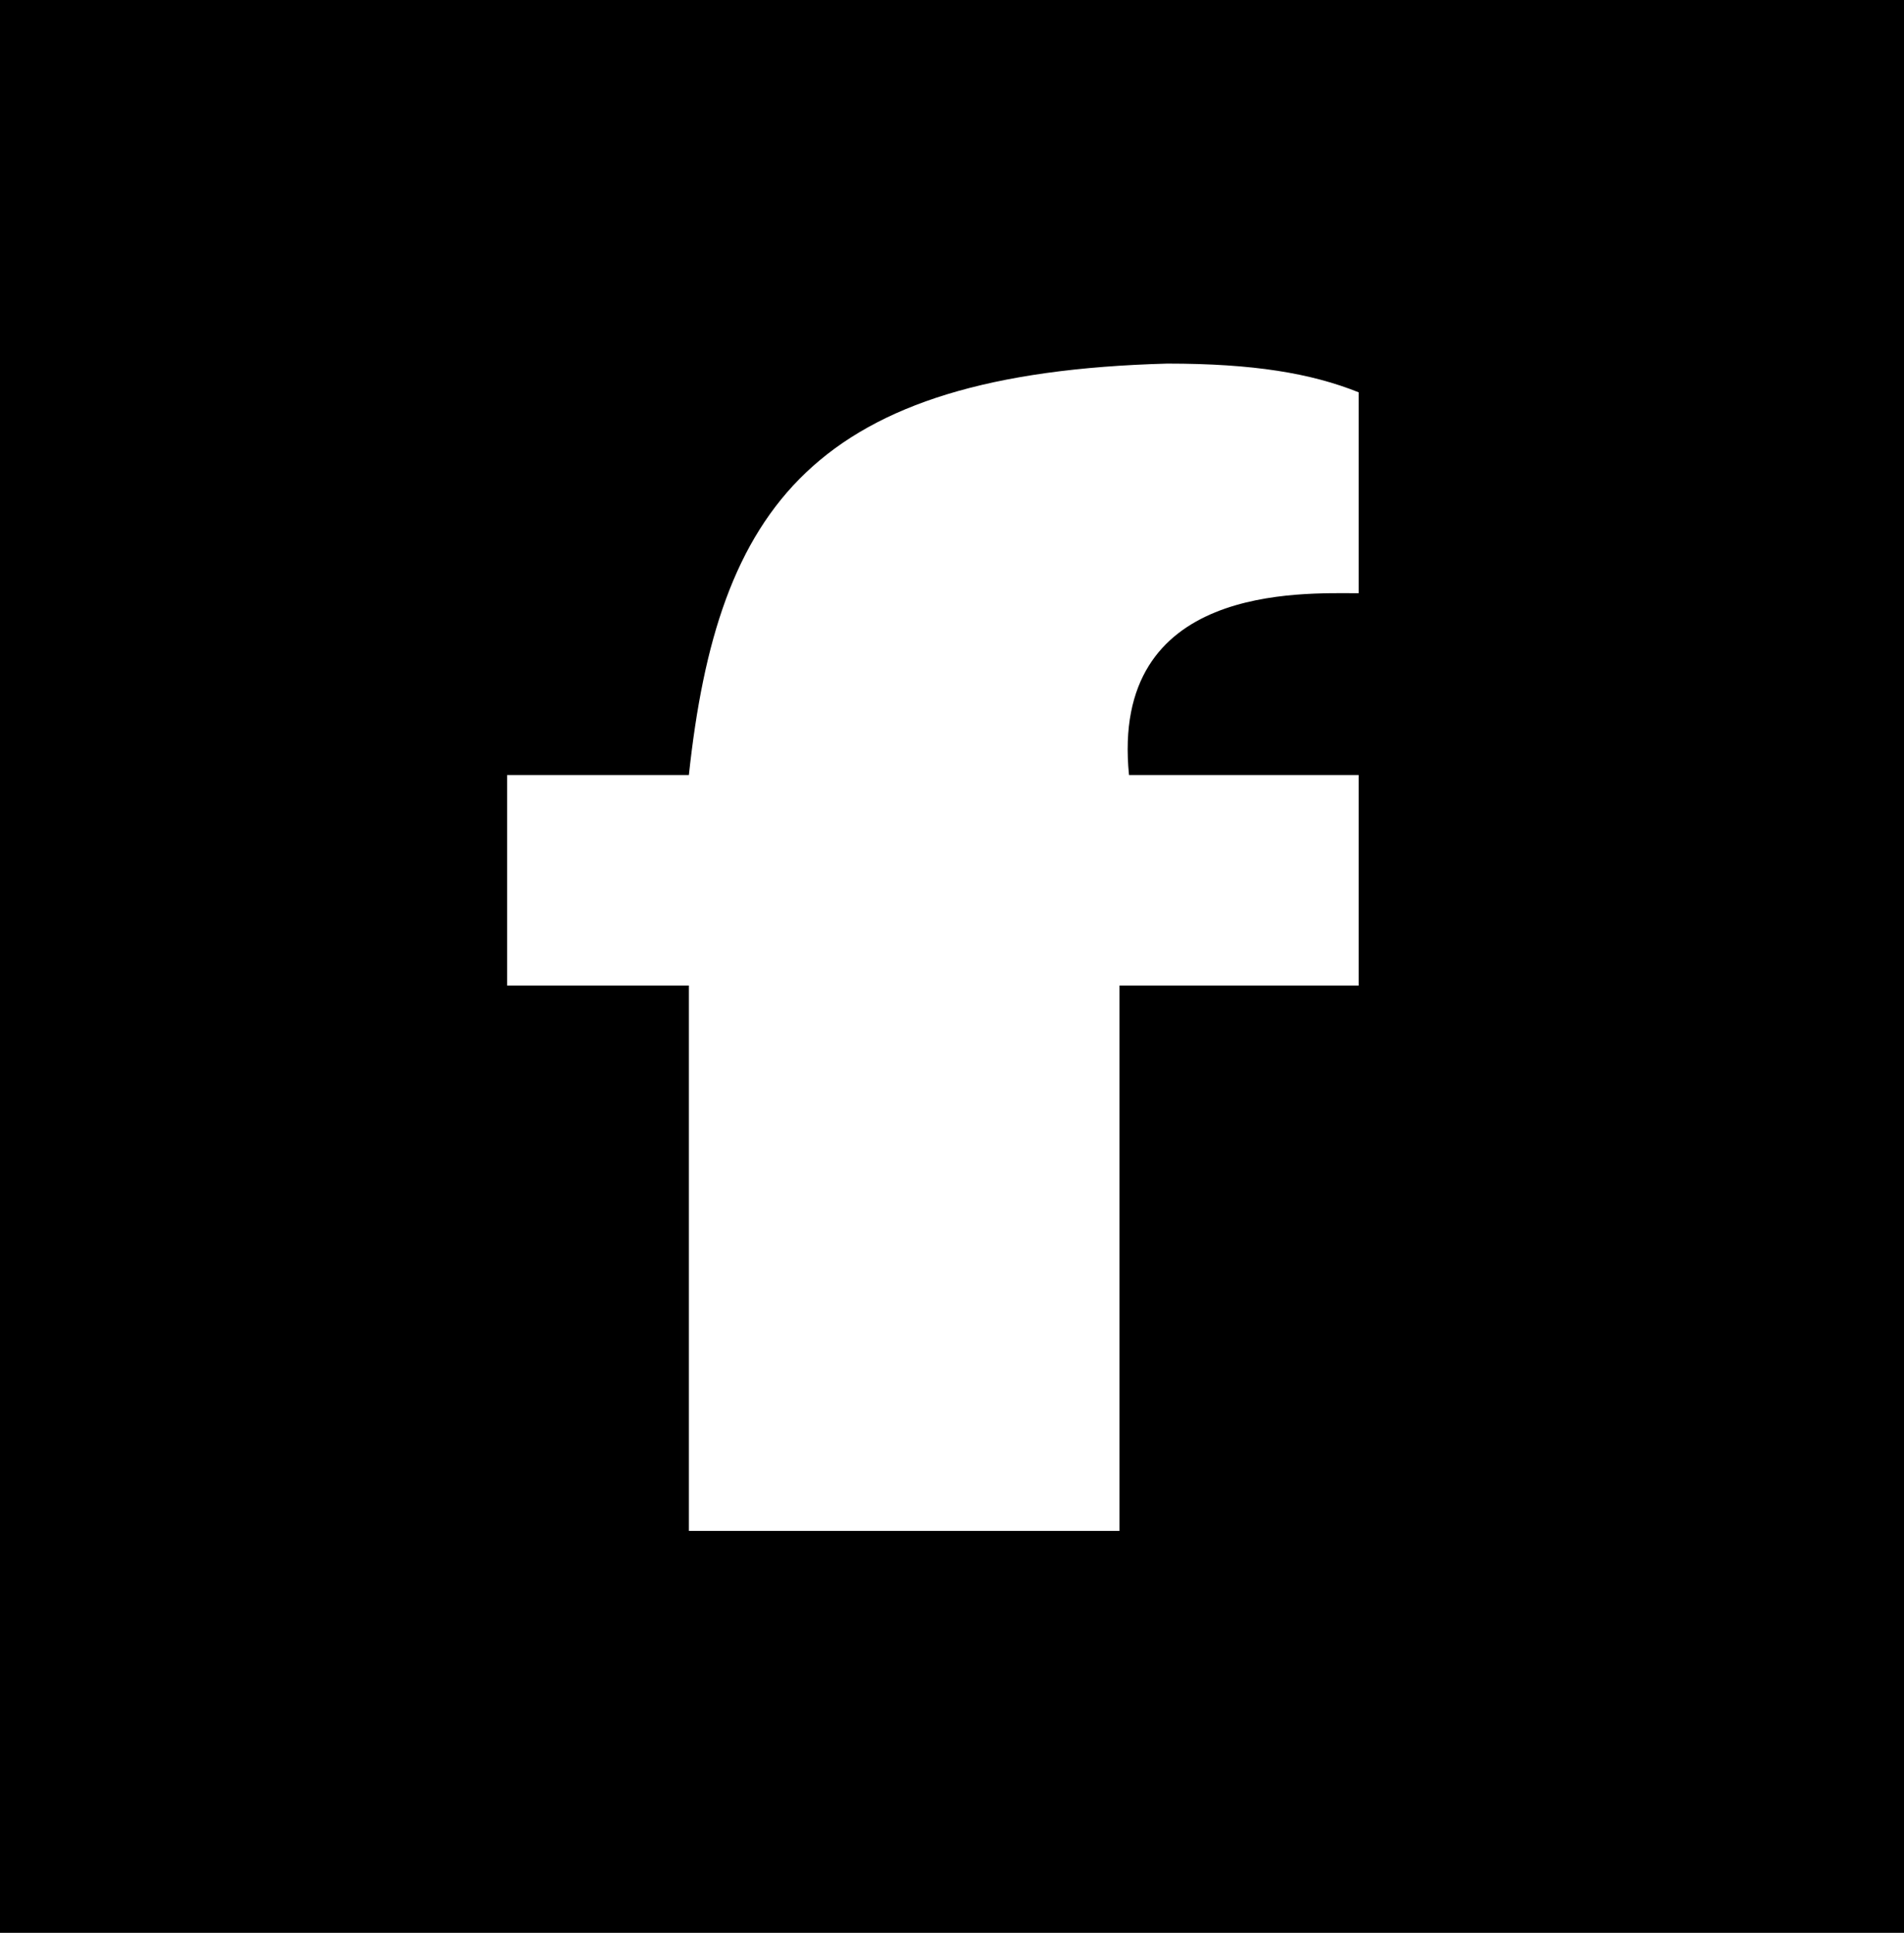 <svg xmlns="http://www.w3.org/2000/svg" x="0px" y="0px" viewBox="0 0 19.9 20.2">
<rect x="0" y="0" width="19.9" height="20.2" fill="#808080" stroke="none"/>
<style type="text/css">
	.st0{fill:#FFFFFF;}
</style>
<path d="M19.9,20.2c-6.6,0-13.3,0-19.9,0C0,13.5,0,6.8,0,0c6.6,0,13.3,0,19.9,0C20,0.5,20,0.9,20,1.4c0,5.1,0,10.1,0,15.2
	C20,17.8,20,19,19.9,20.2z"/>
<path class="st0" d="M7.2,10.3H5.3V8.1l1.9,0c0.3-2.8,1.3-4.2,5-4.3c0.9,0,1.5,0.1,2,0.3l0,2.1c-0.6,0-2.6-0.1-2.4,1.9l2.4,0v2.2
	h-2.5V16H7.2V10.3z"/>
</svg>
